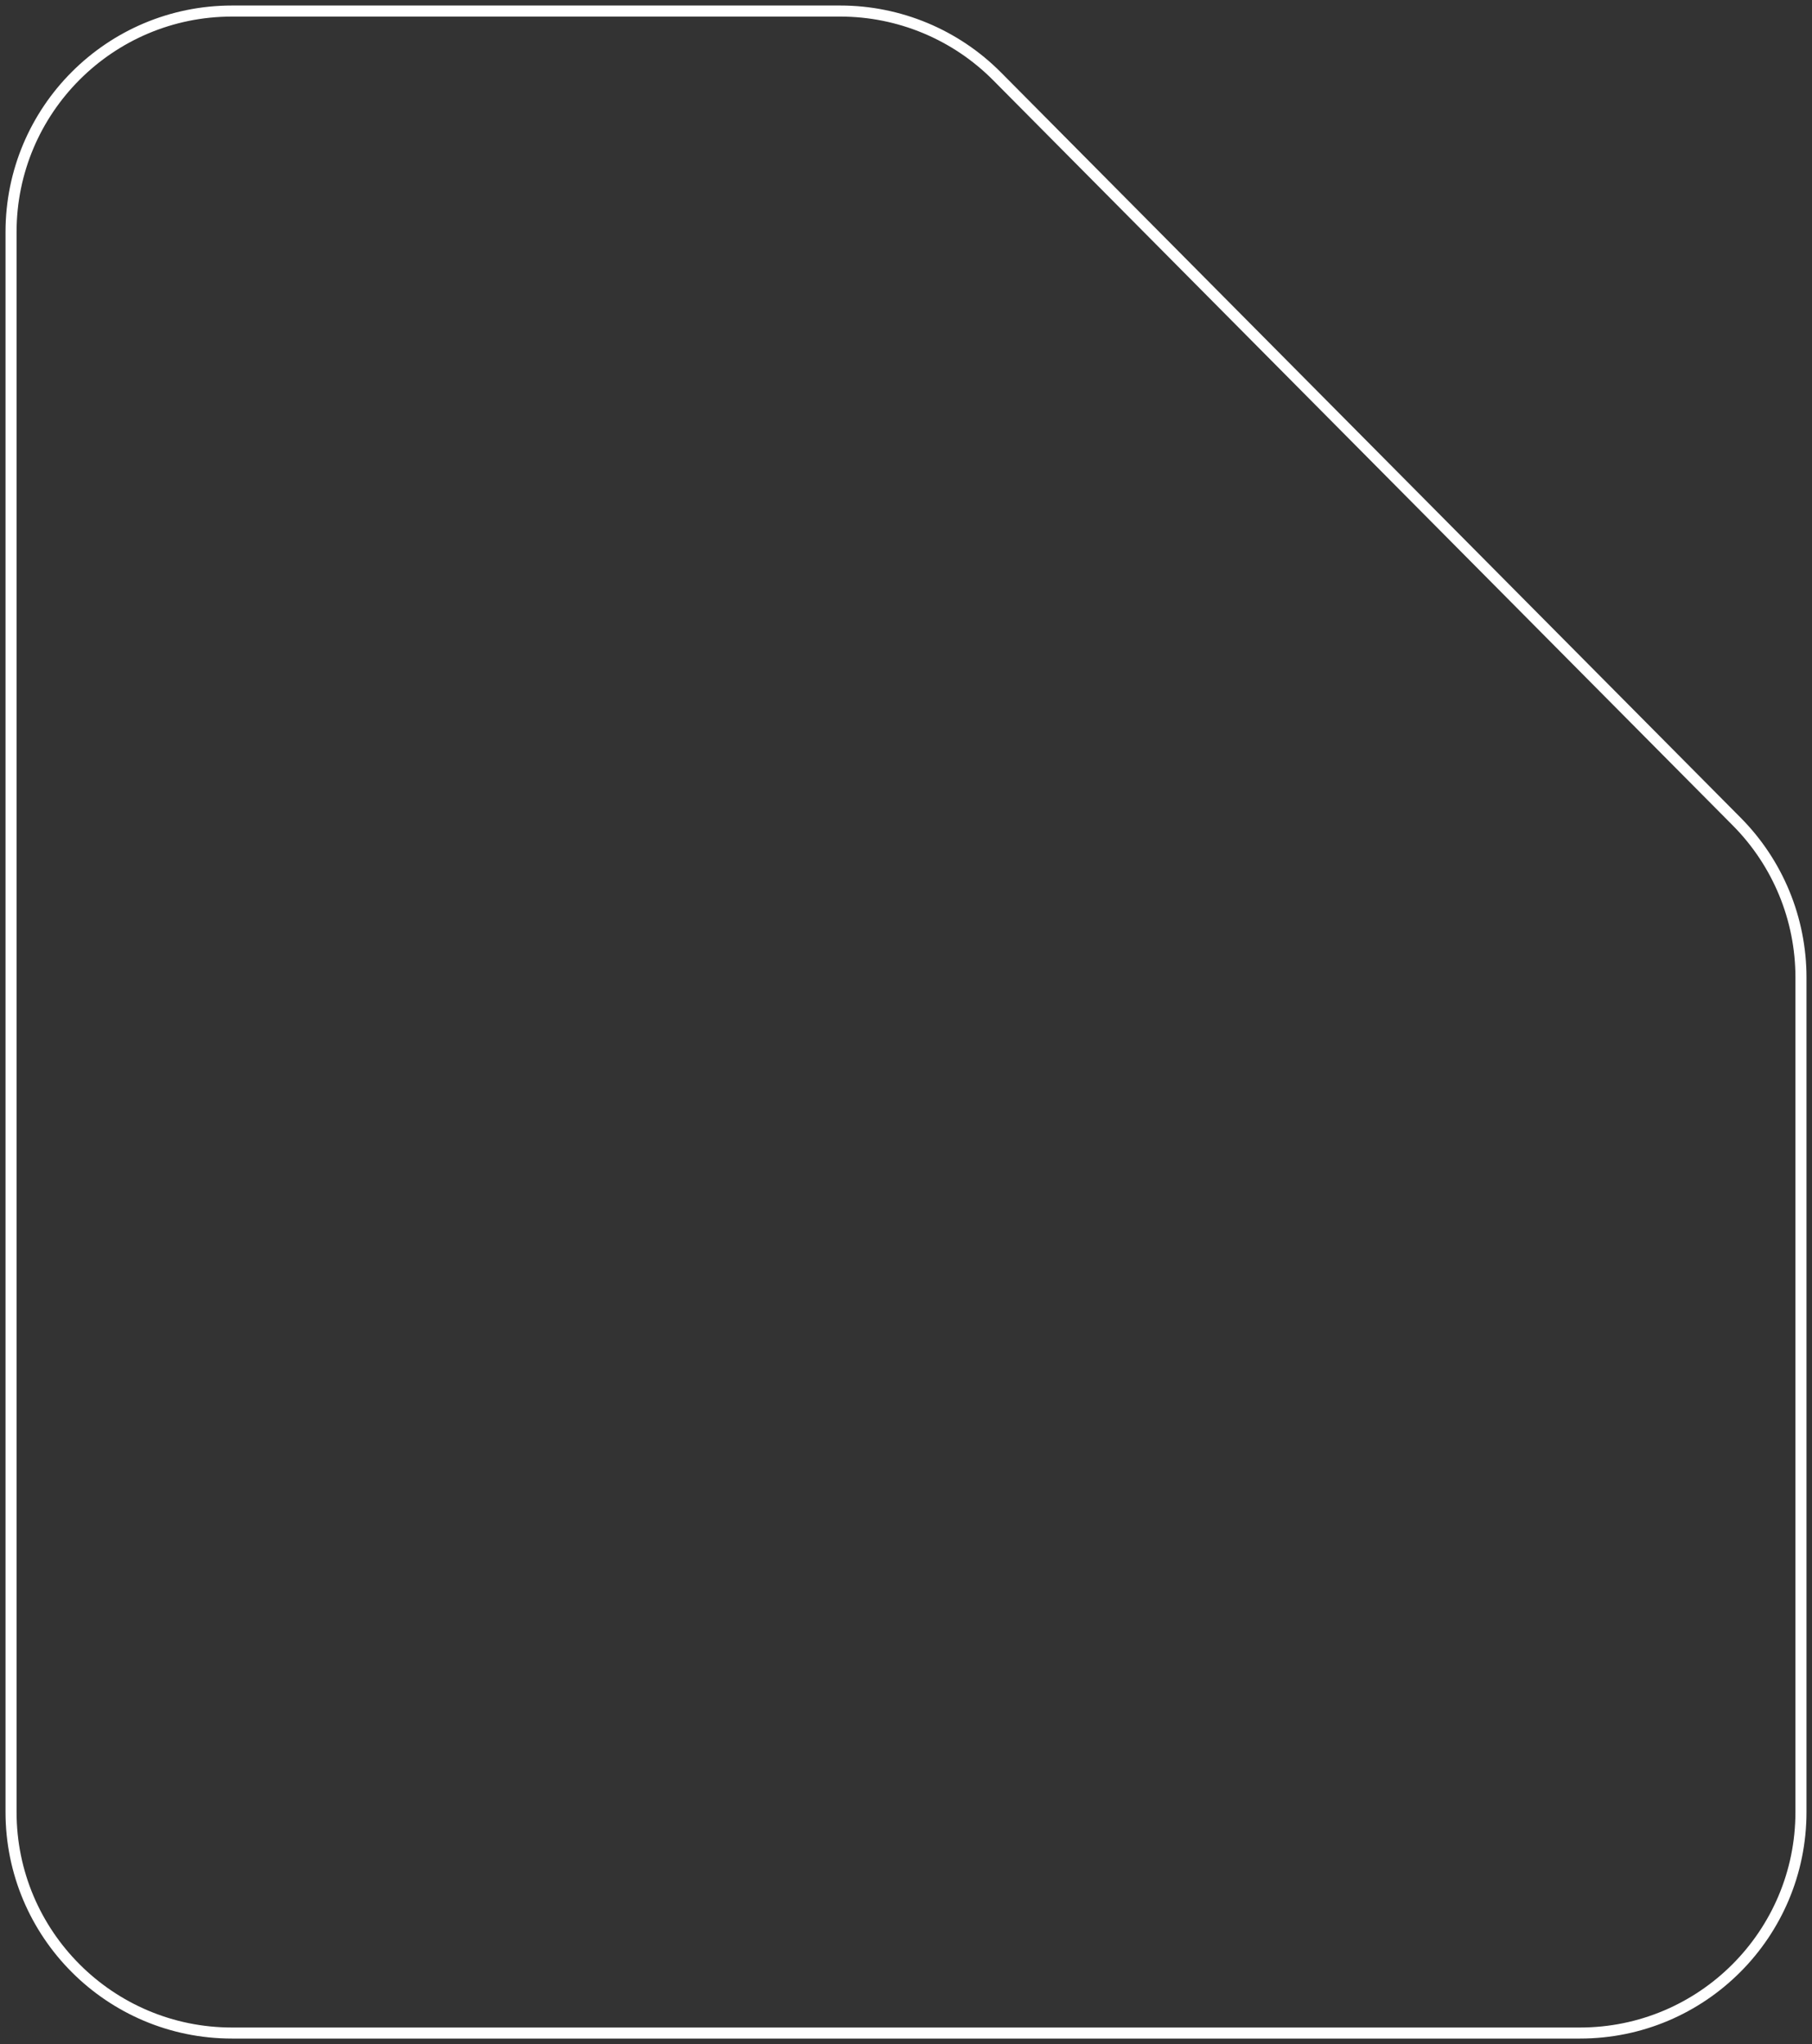<?xml version="1.0" encoding="UTF-8"?> <svg xmlns="http://www.w3.org/2000/svg" width="164" height="185" viewBox="0 0 164 185" fill="none"><rect x="0" y="0" width="164" height="185" fill="#333333" stroke="none"/> <path d="M1 164V21C1 9.954 9.954 1 21 1H76.049C81.38 1 86.49 3.128 90.245 6.911L157.195 74.367C160.913 78.113 163 83.177 163 88.456V164C163 175.046 154.046 184 143 184H21C9.954 184 1 175.046 1 164Z" stroke="white"></path> </svg> 